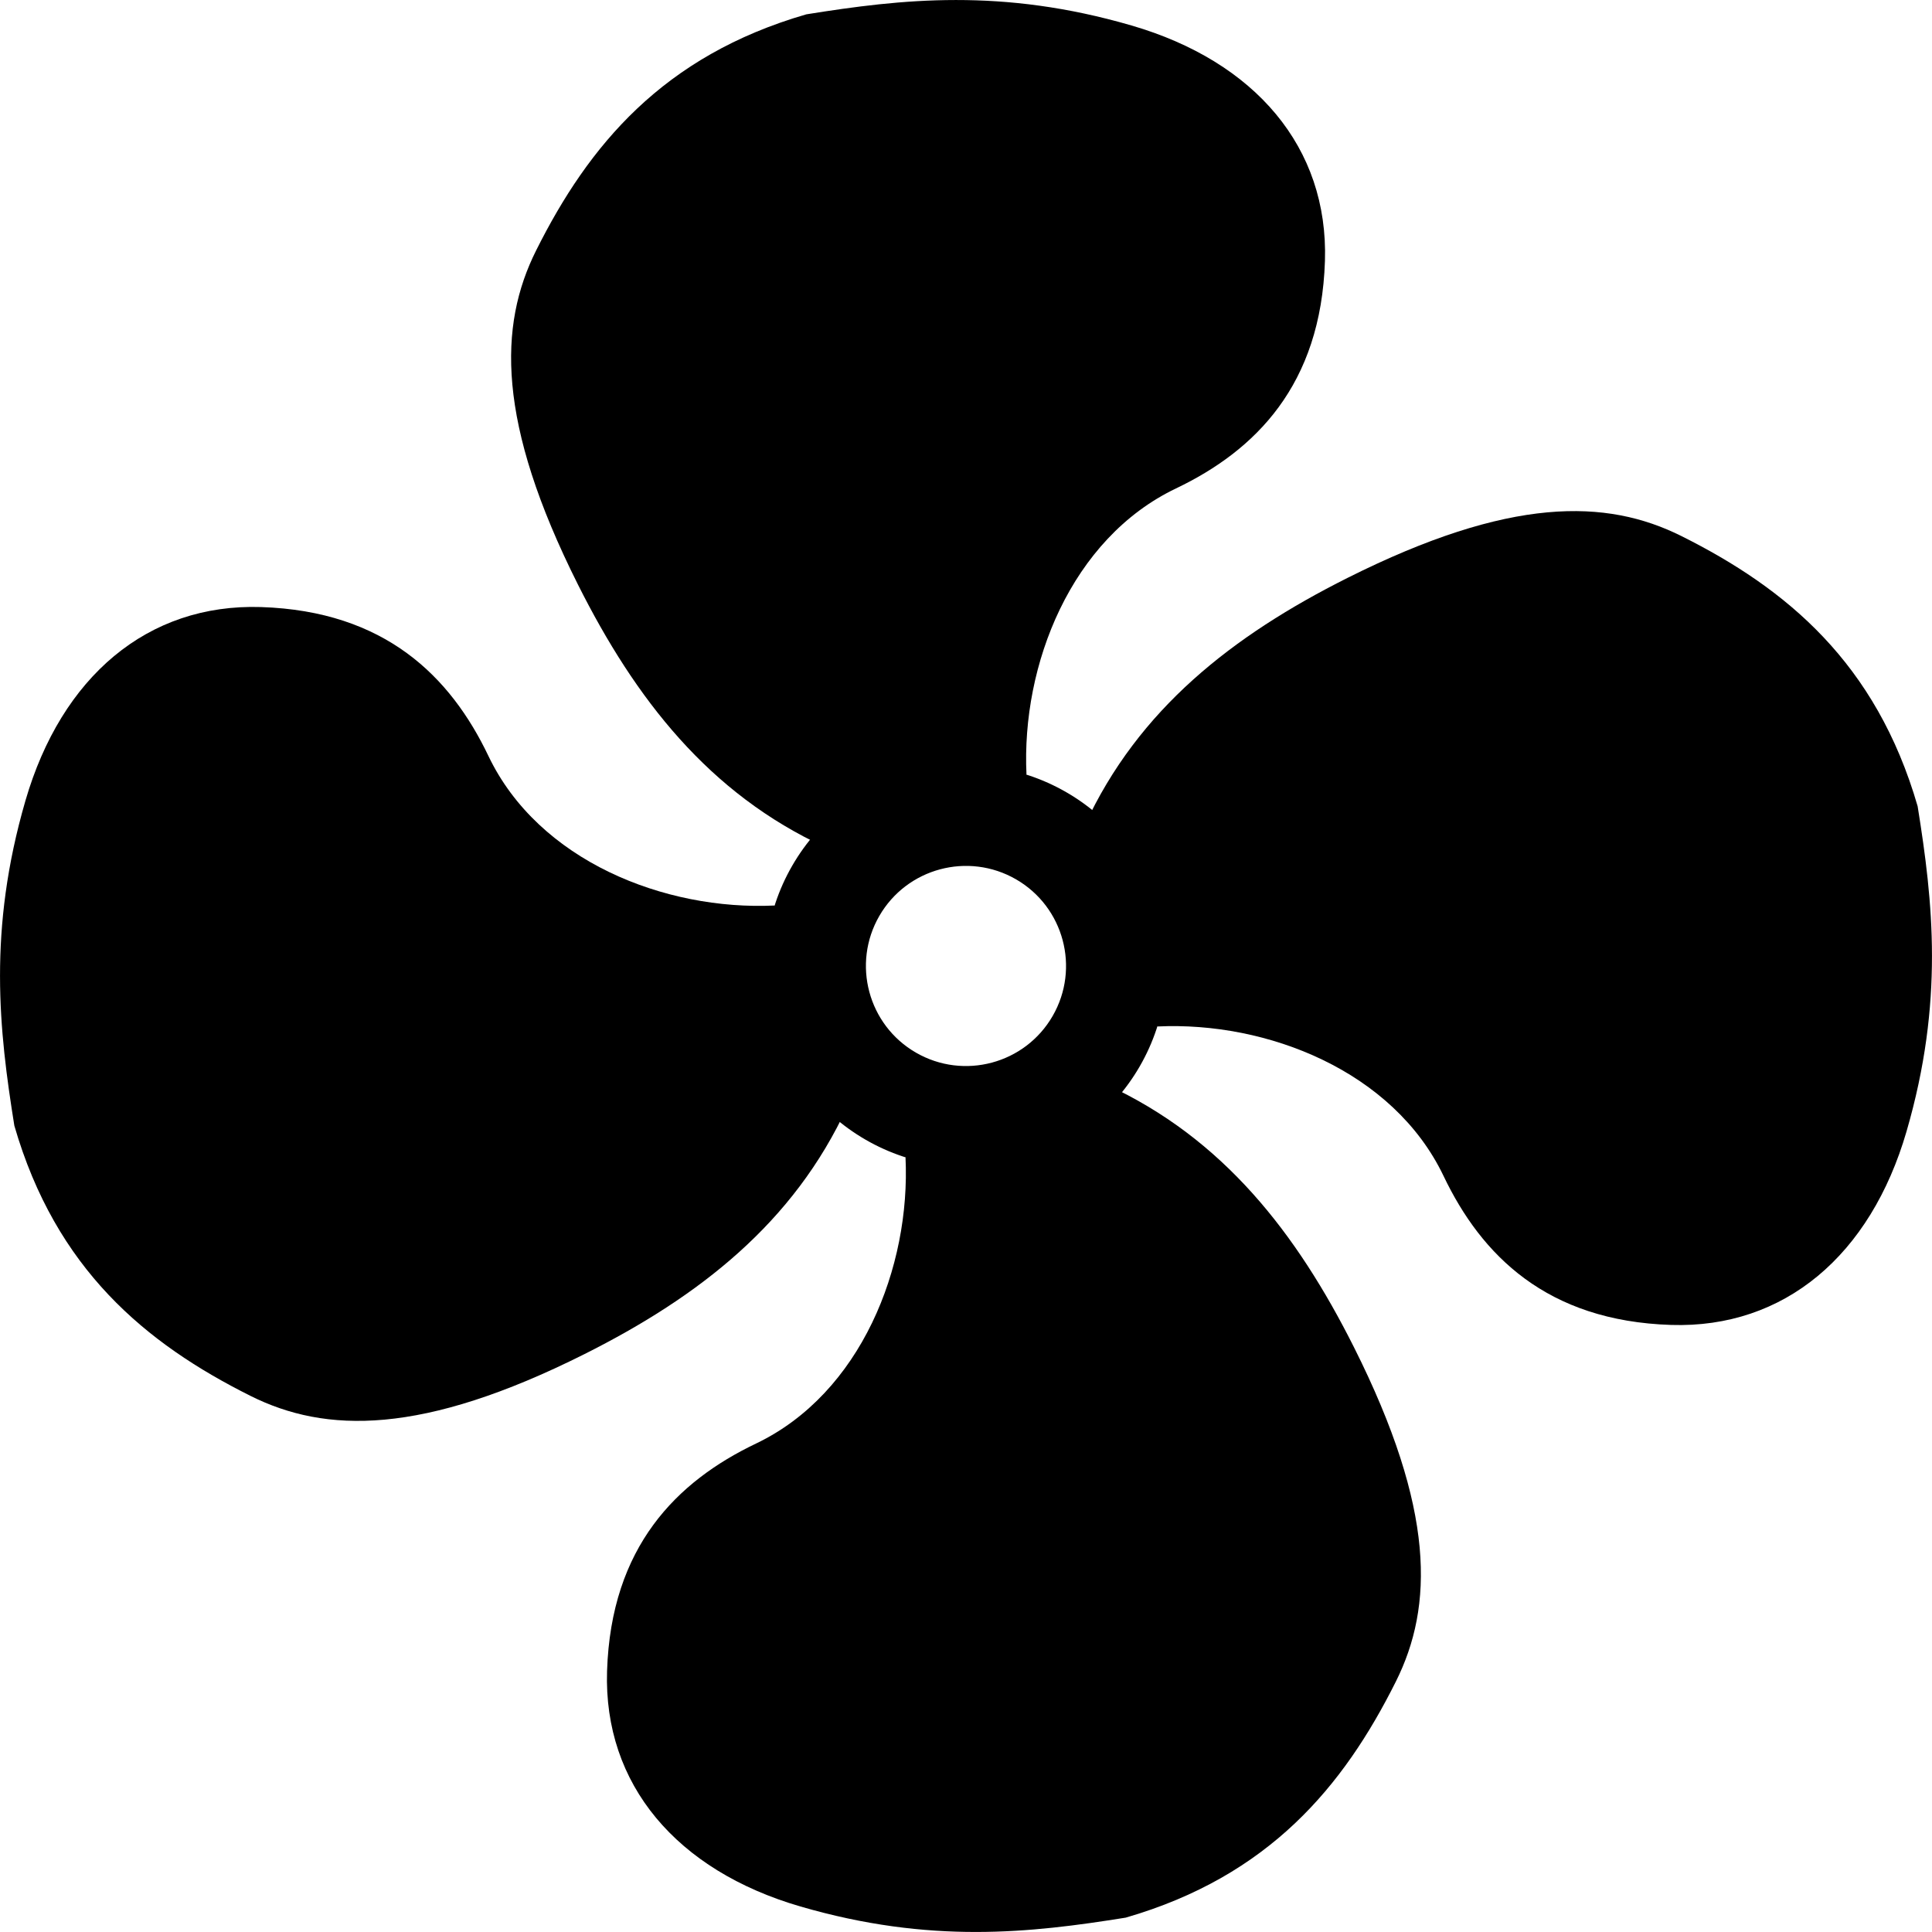 <?xml version="1.0" encoding="UTF-8" standalone="no"?>
<!-- Creator: CorelDRAW -->

<svg
   xmlns:dc="http://purl.org/dc/elements/1.1/"
   xmlns:cc="http://creativecommons.org/ns#"
   xmlns:rdf="http://www.w3.org/1999/02/22-rdf-syntax-ns#"
   xmlns:svg="http://www.w3.org/2000/svg"
   xmlns="http://www.w3.org/2000/svg"
   xmlns:sodipodi="http://sodipodi.sourceforge.net/DTD/sodipodi-0.dtd"
   xmlns:inkscape="http://www.inkscape.org/namespaces/inkscape"
   xml:space="preserve"
   width="169.32"
   height="169.32"
   style="fill-rule:evenodd"
   viewBox="0 0 47.786 47.786"
   id="svg2"
   version="1.1"
   inkscape:version="0.48.3.1 r9886"
   sodipodi:docname="2.svg"><sodipodi:namedview
   pagecolor="#ffffff"
   bordercolor="#666666"
   borderopacity="1"
   objecttolerance="10"
   gridtolerance="10"
   guidetolerance="10"
   inkscape:pageopacity="0"
   inkscape:pageshadow="2"
   inkscape:window-width="1440"
   inkscape:window-height="848"
   id="namedview16"
   showgrid="false"
   inkscape:zoom="1.3938067"
   inkscape:cx="84.660233"
   inkscape:cy="84.660233"
   inkscape:window-x="-8"
   inkscape:window-y="-8"
   inkscape:window-maximized="1"
   inkscape:current-layer="svg2" />
 <defs
   id="defs4">
  <style
   type="text/css"
   id="style6">
   
    .fil0 {fill:black}
   
  </style>
 </defs>
 <g
   id="shape"
   transform="translate(0,-1.3125814e-4)"
   inkscape:label="#图层_x0020_1">
  <g
   id="_208215440">
   <path
   id="_208213208"
   class="fil0"
   d="m 25.389,19.16 -4.97,1.798 c -2.884,-1.326 -4.705,-3.672 -6.123,-6.497 -2.019,-4.025 -1.964,-6.408 -1.036,-8.265 1.297,-2.596 3.136,-4.814 6.683,-5.841 2.357,-0.378 4.832,-0.659 8.045,0.276 3.058,0.89 4.872,3.017 4.783,5.823 -0.098,3.076 -1.725,4.691 -3.684,5.627 -2.594,1.24 -3.828,4.361 -3.698,7.08 z"
   inkscape:connector-curvature="0"
   style="fill:#000000" />
   <path
   id="_208213184"
   class="fil0"
   d="m 19.16,22.397 1.798,4.97 c -1.326,2.884 -3.672,4.705 -6.497,6.123 -4.025,2.019 -6.408,1.964 -8.265,1.036 -2.596,-1.297 -4.814,-3.136 -5.841,-6.683 -0.378,-2.357 -0.659,-4.832 0.276,-8.045 0.89,-3.058 3.017,-4.872 5.823,-4.783 3.076,0.098 4.691,1.725 5.627,3.684 1.24,2.594 4.361,3.828 7.08,3.698 z"
   inkscape:connector-curvature="0"
   style="fill:#000000" />
   <path
   id="_208213064"
   class="fil0"
   d="m 22.397,28.626 4.97,-1.798 c 2.884,1.326 4.705,3.672 6.123,6.497 2.019,4.025 1.964,6.408 1.036,8.265 -1.297,2.596 -3.136,4.814 -6.683,5.841 -2.357,0.378 -4.832,0.659 -8.045,-0.276 -3.058,-0.89 -4.872,-3.017 -4.783,-5.823 0.098,-3.076 1.725,-4.691 3.684,-5.627 2.594,-1.24 3.828,-4.361 3.698,-7.08 z"
   inkscape:connector-curvature="0"
   style="fill:#000000" />
   <path
   id="_208213496"
   class="fil0"
   d="m 28.626,25.389 -1.798,-4.97 c 1.326,-2.884 3.672,-4.705 6.497,-6.123 4.025,-2.019 6.408,-1.964 8.265,-1.036 2.596,1.297 4.814,3.136 5.841,6.683 0.378,2.357 0.659,4.832 -0.276,8.045 -0.89,3.058 -3.017,4.872 -5.823,4.783 -3.076,-0.098 -4.691,-1.725 -5.627,-3.684 -1.24,-2.594 -4.361,-3.828 -7.08,-3.698 z"
   inkscape:connector-curvature="0"
   style="fill:#000000" />
   <path
   id="_147322408"
   class="fil0"
   d="m 26.374,19.595 c 2.373,1.37 3.187,4.406 1.817,6.779 -1.37,2.373 -4.406,3.187 -6.779,1.817 -2.373,-1.37 -3.187,-4.406 -1.817,-6.779 1.37,-2.373 4.406,-3.187 6.779,-1.817 z m -1.244,2.154 c 1.183,0.683 1.589,2.197 0.906,3.381 -0.683,1.183 -2.197,1.589 -3.381,0.906 -1.183,-0.683 -1.589,-2.197 -0.906,-3.381 0.683,-1.183 2.197,-1.589 3.381,-0.906 z"
   inkscape:connector-curvature="0"
   style="fill:#000000" />
  </g>
 </g>
</svg>